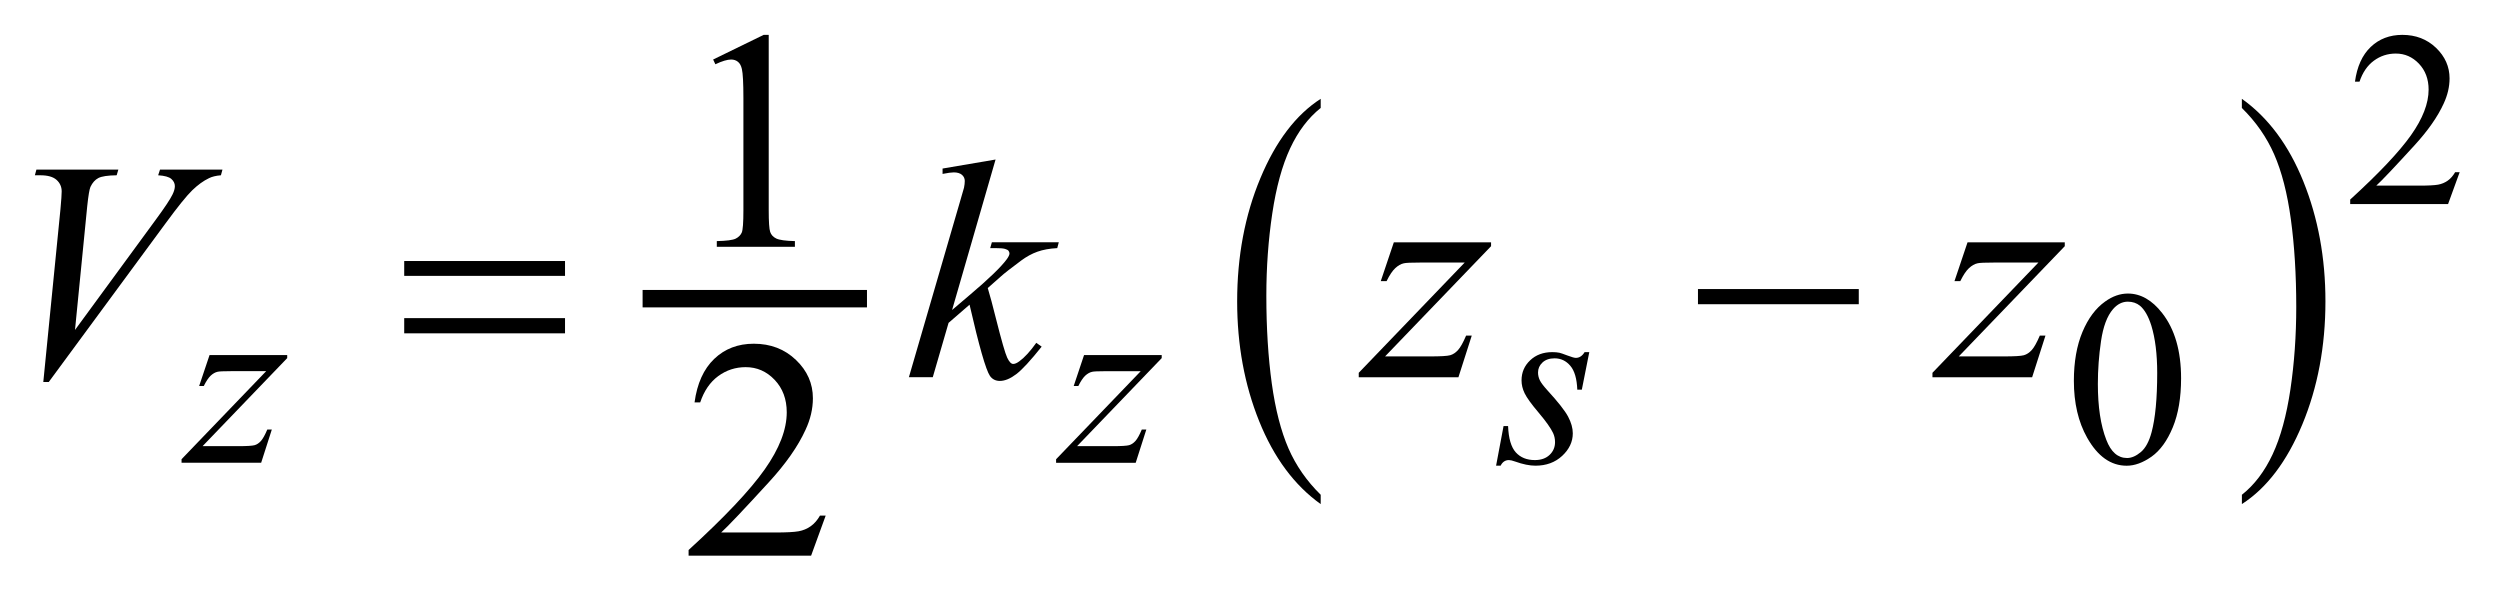 <?xml version="1.0" encoding="UTF-8"?>
<!DOCTYPE svg PUBLIC '-//W3C//DTD SVG 1.0//EN'
          'http://www.w3.org/TR/2001/REC-SVG-20010904/DTD/svg10.dtd'>
<svg stroke-dasharray="none" shape-rendering="auto" xmlns="http://www.w3.org/2000/svg" font-family="'Dialog'" text-rendering="auto" width="113" fill-opacity="1" color-interpolation="auto" color-rendering="auto" preserveAspectRatio="xMidYMid meet" font-size="12px" viewBox="0 0 113 27" fill="black" xmlns:xlink="http://www.w3.org/1999/xlink" stroke="black" image-rendering="auto" stroke-miterlimit="10" stroke-linecap="square" stroke-linejoin="miter" font-style="normal" stroke-width="1" height="27" stroke-dashoffset="0" font-weight="normal" stroke-opacity="1"
><!--Generated by the Batik Graphics2D SVG Generator--><defs id="genericDefs"
  /><g
  ><defs id="defs1"
    ><clipPath clipPathUnits="userSpaceOnUse" id="clipPath1"
      ><path d="M-1 -1 L70.544 -1 L70.544 15.936 L-1 15.936 L-1 -1 Z"
      /></clipPath
      ><clipPath clipPathUnits="userSpaceOnUse" id="clipPath2"
      ><path d="M-0 0 L-0 14.937 L69.544 14.937 L69.544 0 Z"
      /></clipPath
    ></defs
    ><g stroke-width="0.5" transform="scale(1.576,1.576) translate(1,1) matrix(1,0,0,1,0,-0)"
    ><line y2="7.566" fill="none" x1="17.68" clip-path="url(#clipPath2)" x2="23.615" y1="7.566"
    /></g
    ><g stroke-width="0.5" transform="matrix(1.576,0,0,1.576,1.576,1.576)"
    ><path d="M36.878 13.19 L36.878 13.458 C36.123 12.918 35.534 12.125 35.113 11.079 C34.692 10.034 34.482 8.89 34.482 7.646 C34.482 6.353 34.703 5.176 35.147 4.113 C35.589 3.051 36.167 2.291 36.878 1.834 L36.878 2.096 C36.523 2.379 36.23 2.765 36.001 3.256 C35.772 3.747 35.602 4.369 35.489 5.124 C35.376 5.878 35.319 6.666 35.319 7.484 C35.319 8.411 35.372 9.249 35.475 9.997 C35.579 10.746 35.739 11.366 35.953 11.859 C36.168 12.352 36.476 12.795 36.878 13.19 Z" stroke="none" clip-path="url(#clipPath2)"
    /></g
    ><g stroke-width="0.5" transform="matrix(1.576,0,0,1.576,1.576,1.576)"
    ><path d="M63.297 2.097 L63.297 1.834 C64.052 2.371 64.641 3.162 65.062 4.207 C65.483 5.252 65.694 6.397 65.694 7.64 C65.694 8.933 65.472 10.112 65.03 11.175 C64.587 12.239 64.009 13 63.298 13.457 L63.298 13.19 C63.656 12.907 63.95 12.52 64.179 12.03 C64.408 11.54 64.578 10.918 64.69 10.166 C64.801 9.413 64.857 8.626 64.857 7.803 C64.857 6.88 64.805 6.043 64.703 5.293 C64.601 4.543 64.44 3.92 64.224 3.428 C64.008 2.936 63.7 2.492 63.297 2.097 Z" stroke="none" clip-path="url(#clipPath2)"
    /></g
    ><g stroke-width="0.5" transform="matrix(1.576,0,0,1.576,1.576,1.576)"
    ><path d="M69.544 3.938 L69.211 4.853 L66.404 4.853 L66.404 4.723 C67.229 3.971 67.81 3.355 68.147 2.879 C68.484 2.402 68.653 1.966 68.653 1.571 C68.653 1.269 68.56 1.022 68.376 0.827 C68.191 0.633 67.97 0.536 67.713 0.536 C67.479 0.536 67.269 0.604 67.083 0.741 C66.897 0.878 66.76 1.078 66.671 1.343 L66.541 1.343 C66.6 0.91 66.75 0.578 66.992 0.347 C67.234 0.116 67.537 0 67.899 0 C68.285 0 68.607 0.124 68.866 0.372 C69.124 0.62 69.254 0.912 69.254 1.248 C69.254 1.489 69.197 1.729 69.085 1.971 C68.912 2.349 68.632 2.75 68.243 3.174 C67.661 3.81 67.298 4.193 67.152 4.324 L68.394 4.324 C68.646 4.324 68.824 4.314 68.925 4.296 C69.026 4.278 69.118 4.239 69.2 4.182 C69.282 4.124 69.353 4.043 69.414 3.938 L69.544 3.938 Z" stroke="none" clip-path="url(#clipPath2)"
    /></g
    ><g stroke-width="0.5" transform="matrix(1.576,0,0,1.576,1.576,1.576)"
    ><path d="M58.479 9.923 C58.479 9.381 58.561 8.914 58.724 8.523 C58.888 8.131 59.106 7.839 59.376 7.648 C59.587 7.496 59.805 7.419 60.028 7.419 C60.393 7.419 60.72 7.605 61.01 7.977 C61.372 8.438 61.554 9.062 61.554 9.85 C61.554 10.402 61.475 10.871 61.316 11.256 C61.157 11.641 60.954 11.921 60.708 12.096 C60.461 12.27 60.223 12.357 59.994 12.357 C59.54 12.357 59.162 12.089 58.86 11.554 C58.606 11.103 58.479 10.559 58.479 9.923 ZM59.167 10.011 C59.167 10.665 59.247 11.199 59.409 11.614 C59.542 11.963 59.741 12.136 60.005 12.136 C60.132 12.136 60.263 12.079 60.399 11.966 C60.534 11.853 60.637 11.662 60.708 11.396 C60.815 10.995 60.869 10.427 60.869 9.696 C60.869 9.153 60.812 8.701 60.701 8.339 C60.616 8.07 60.508 7.88 60.374 7.768 C60.278 7.691 60.163 7.652 60.027 7.652 C59.868 7.652 59.726 7.723 59.602 7.866 C59.434 8.06 59.319 8.365 59.258 8.781 C59.197 9.196 59.167 9.606 59.167 10.011 Z" stroke="none" clip-path="url(#clipPath2)"
    /></g
    ><g stroke-width="0.5" transform="matrix(1.576,0,0,1.576,1.576,1.576)"
    ><path d="M19.453 0.707 L20.902 0 L21.047 0 L21.047 5.028 C21.047 5.361 21.061 5.57 21.089 5.652 C21.117 5.734 21.174 5.797 21.262 5.84 C21.35 5.883 21.529 5.909 21.798 5.915 L21.798 6.078 L19.558 6.078 L19.558 5.915 C19.839 5.909 20.02 5.885 20.102 5.843 C20.184 5.801 20.241 5.743 20.273 5.672 C20.305 5.601 20.321 5.386 20.321 5.029 L20.321 1.813 C20.321 1.38 20.306 1.102 20.277 0.979 C20.256 0.885 20.219 0.816 20.165 0.773 C20.111 0.729 20.045 0.707 19.969 0.707 C19.861 0.707 19.71 0.752 19.517 0.843 L19.453 0.707 Z" stroke="none" clip-path="url(#clipPath2)"
    /></g
    ><g stroke-width="0.5" transform="matrix(1.576,0,0,1.576,1.576,1.576)"
    ><path d="M22.68 13.79 L22.263 14.936 L18.749 14.936 L18.749 14.774 C19.783 13.831 20.51 13.061 20.932 12.463 C21.353 11.866 21.564 11.32 21.564 10.825 C21.564 10.448 21.448 10.137 21.217 9.894 C20.986 9.651 20.709 9.53 20.387 9.53 C20.094 9.53 19.831 9.616 19.598 9.787 C19.366 9.958 19.193 10.209 19.082 10.54 L18.92 10.54 C18.993 9.999 19.181 9.583 19.484 9.293 C19.787 9.003 20.165 8.858 20.619 8.858 C21.102 8.858 21.505 9.013 21.829 9.324 C22.153 9.634 22.314 10 22.314 10.422 C22.314 10.723 22.244 11.025 22.103 11.326 C21.887 11.801 21.535 12.303 21.049 12.832 C20.32 13.629 19.865 14.108 19.683 14.272 L21.238 14.272 C21.554 14.272 21.776 14.26 21.904 14.237 C22.032 14.214 22.146 14.166 22.249 14.094 C22.352 14.022 22.441 13.92 22.517 13.788 L22.68 13.788 Z" stroke="none" clip-path="url(#clipPath2)"
    /></g
    ><g stroke-width="0.5" transform="matrix(1.576,0,0,1.576,1.576,1.576)"
    ><path d="M5.01 9.183 L7.237 9.183 L7.237 9.271 L4.81 11.796 L5.838 11.796 C6.081 11.796 6.235 11.786 6.301 11.768 C6.367 11.75 6.427 11.709 6.482 11.649 C6.537 11.588 6.599 11.478 6.666 11.319 L6.796 11.319 L6.49 12.272 L4.207 12.272 L4.207 12.17 L6.634 9.645 L5.624 9.645 C5.411 9.645 5.283 9.651 5.238 9.663 C5.172 9.678 5.108 9.714 5.043 9.773 C4.979 9.834 4.913 9.932 4.845 10.07 L4.712 10.07 L5.01 9.183 Z" stroke="none" clip-path="url(#clipPath2)"
    /></g
    ><g stroke-width="0.5" transform="matrix(1.576,0,0,1.576,1.576,1.576)"
    ><path d="M30.091 9.183 L32.318 9.183 L32.318 9.271 L29.891 11.796 L30.919 11.796 C31.162 11.796 31.316 11.786 31.382 11.768 C31.448 11.75 31.508 11.709 31.563 11.649 C31.618 11.588 31.68 11.478 31.747 11.319 L31.877 11.319 L31.572 12.273 L29.289 12.273 L29.289 12.171 L31.716 9.646 L30.706 9.646 C30.493 9.646 30.365 9.652 30.32 9.664 C30.254 9.679 30.19 9.715 30.125 9.774 C30.061 9.835 29.995 9.933 29.927 10.071 L29.794 10.071 L30.091 9.183 Z" stroke="none" clip-path="url(#clipPath2)"
    /></g
    ><g stroke-width="0.5" transform="matrix(1.576,0,0,1.576,1.576,1.576)"
    ><path d="M44.581 9.099 L44.367 10.176 L44.237 10.176 C44.225 9.863 44.159 9.634 44.037 9.491 C43.916 9.348 43.765 9.277 43.585 9.277 C43.439 9.277 43.324 9.317 43.239 9.396 C43.153 9.476 43.111 9.572 43.111 9.684 C43.111 9.761 43.128 9.834 43.162 9.905 C43.196 9.976 43.27 10.073 43.385 10.2 C43.689 10.532 43.885 10.782 43.974 10.95 C44.063 11.119 44.108 11.277 44.108 11.428 C44.108 11.671 44.006 11.886 43.804 12.074 C43.602 12.262 43.346 12.356 43.037 12.356 C42.869 12.356 42.675 12.316 42.455 12.237 C42.378 12.209 42.318 12.195 42.276 12.195 C42.171 12.195 42.091 12.249 42.038 12.356 L41.908 12.356 L42.122 11.22 L42.252 11.22 C42.266 11.575 42.34 11.826 42.473 11.974 C42.607 12.121 42.788 12.195 43.02 12.195 C43.198 12.195 43.339 12.145 43.443 12.046 C43.547 11.947 43.599 11.825 43.599 11.68 C43.599 11.586 43.58 11.5 43.543 11.42 C43.478 11.28 43.34 11.086 43.131 10.838 C42.921 10.591 42.787 10.404 42.727 10.28 C42.667 10.156 42.638 10.033 42.638 9.909 C42.638 9.682 42.72 9.49 42.885 9.334 C43.05 9.177 43.262 9.099 43.522 9.099 C43.597 9.099 43.665 9.105 43.725 9.117 C43.758 9.124 43.834 9.15 43.955 9.196 C44.075 9.242 44.155 9.264 44.195 9.264 C44.296 9.264 44.38 9.209 44.447 9.099 L44.581 9.099 Z" stroke="none" clip-path="url(#clipPath2)"
    /></g
    ><g stroke-width="0.5" transform="matrix(1.576,0,0,1.576,1.576,1.576)"
    ><path d="M0.242 9.955 L0.734 4.998 C0.757 4.746 0.769 4.576 0.769 4.489 C0.769 4.357 0.72 4.247 0.622 4.159 C0.524 4.071 0.369 4.027 0.158 4.027 L0 4.027 L0.044 3.865 L2.394 3.865 L2.346 4.027 C2.091 4.03 1.916 4.057 1.821 4.106 C1.726 4.156 1.65 4.241 1.594 4.361 C1.565 4.426 1.534 4.609 1.502 4.91 L1.151 8.463 L3.474 5.292 C3.726 4.95 3.884 4.711 3.949 4.576 C3.993 4.486 4.015 4.407 4.015 4.339 C4.015 4.26 3.981 4.191 3.914 4.132 C3.847 4.073 3.72 4.039 3.536 4.027 L3.589 3.865 L5.38 3.865 L5.336 4.027 C5.193 4.039 5.079 4.067 4.994 4.11 C4.833 4.187 4.673 4.303 4.513 4.458 C4.353 4.613 4.101 4.926 3.755 5.397 L0.399 9.955 L0.242 9.955 Z" stroke="none" clip-path="url(#clipPath2)"
    /></g
    ><g stroke-width="0.5" transform="matrix(1.576,0,0,1.576,1.576,1.576)"
    ><path d="M27.553 3.575 L26.306 7.891 L26.806 7.465 C27.354 7.003 27.709 6.66 27.873 6.437 C27.926 6.364 27.952 6.309 27.952 6.27 C27.952 6.244 27.943 6.219 27.926 6.195 C27.909 6.171 27.874 6.153 27.823 6.138 C27.772 6.123 27.681 6.116 27.552 6.116 L27.399 6.116 L27.447 5.949 L29.366 5.949 L29.322 6.116 C29.102 6.128 28.912 6.162 28.753 6.219 C28.593 6.276 28.439 6.361 28.29 6.471 C27.994 6.691 27.799 6.843 27.706 6.928 L27.329 7.261 C27.393 7.472 27.472 7.766 27.566 8.144 C27.724 8.77 27.831 9.142 27.887 9.259 C27.943 9.376 28 9.438 28.058 9.438 C28.108 9.438 28.166 9.413 28.234 9.363 C28.386 9.252 28.548 9.075 28.721 8.832 L28.875 8.942 C28.556 9.342 28.312 9.607 28.142 9.734 C27.972 9.862 27.817 9.925 27.676 9.925 C27.553 9.925 27.458 9.876 27.391 9.78 C27.274 9.607 27.079 8.926 26.807 7.738 L26.205 8.26 L25.752 9.819 L25.067 9.819 L26.525 4.809 L26.648 4.383 C26.663 4.31 26.67 4.246 26.67 4.19 C26.67 4.12 26.643 4.061 26.589 4.014 C26.535 3.968 26.456 3.944 26.354 3.944 C26.287 3.944 26.18 3.959 26.033 3.988 L26.033 3.834 L27.553 3.575 Z" stroke="none" clip-path="url(#clipPath2)"
    /></g
    ><g stroke-width="0.5" transform="matrix(1.576,0,0,1.576,1.576,1.576)"
    ><path d="M38.975 5.951 L41.764 5.951 L41.764 6.061 L38.724 9.222 L40.011 9.222 C40.316 9.222 40.509 9.211 40.591 9.188 C40.673 9.165 40.748 9.115 40.817 9.039 C40.886 8.963 40.963 8.825 41.048 8.626 L41.21 8.626 L40.828 9.82 L37.969 9.82 L37.969 9.692 L41.008 6.53 L39.743 6.53 C39.476 6.53 39.315 6.537 39.26 6.552 C39.178 6.57 39.097 6.616 39.016 6.691 C38.936 6.765 38.853 6.889 38.768 7.062 L38.601 7.062 L38.975 5.951 Z" stroke="none" clip-path="url(#clipPath2)"
    /></g
    ><g stroke-width="0.5" transform="matrix(1.576,0,0,1.576,1.576,1.576)"
    ><path d="M55.429 5.951 L58.218 5.951 L58.218 6.061 L55.178 9.222 L56.465 9.222 C56.77 9.222 56.963 9.211 57.045 9.188 C57.127 9.165 57.202 9.115 57.271 9.039 C57.34 8.963 57.417 8.825 57.502 8.626 L57.664 8.626 L57.282 9.82 L54.423 9.82 L54.423 9.692 L57.462 6.53 L56.197 6.53 C55.93 6.53 55.769 6.537 55.714 6.552 C55.632 6.57 55.551 6.616 55.47 6.691 C55.39 6.765 55.307 6.889 55.222 7.062 L55.055 7.062 L55.429 5.951 Z" stroke="none" clip-path="url(#clipPath2)"
    /></g
    ><g stroke-width="0.5" transform="matrix(1.576,0,0,1.576,1.576,1.576)"
    ><path d="M10.593 6.486 L15.205 6.486 L15.205 6.912 L10.593 6.912 L10.593 6.486 ZM10.593 8.124 L15.205 8.124 L15.205 8.56 L10.593 8.56 L10.593 8.124 Z" stroke="none" clip-path="url(#clipPath2)"
    /></g
    ><g stroke-width="0.5" transform="matrix(1.576,0,0,1.576,1.576,1.576)"
    ><path d="M47.698 7.29 L52.31 7.29 L52.31 7.725 L47.698 7.725 L47.698 7.29 Z" stroke="none" clip-path="url(#clipPath2)"
    /></g
  ></g
></svg
>
